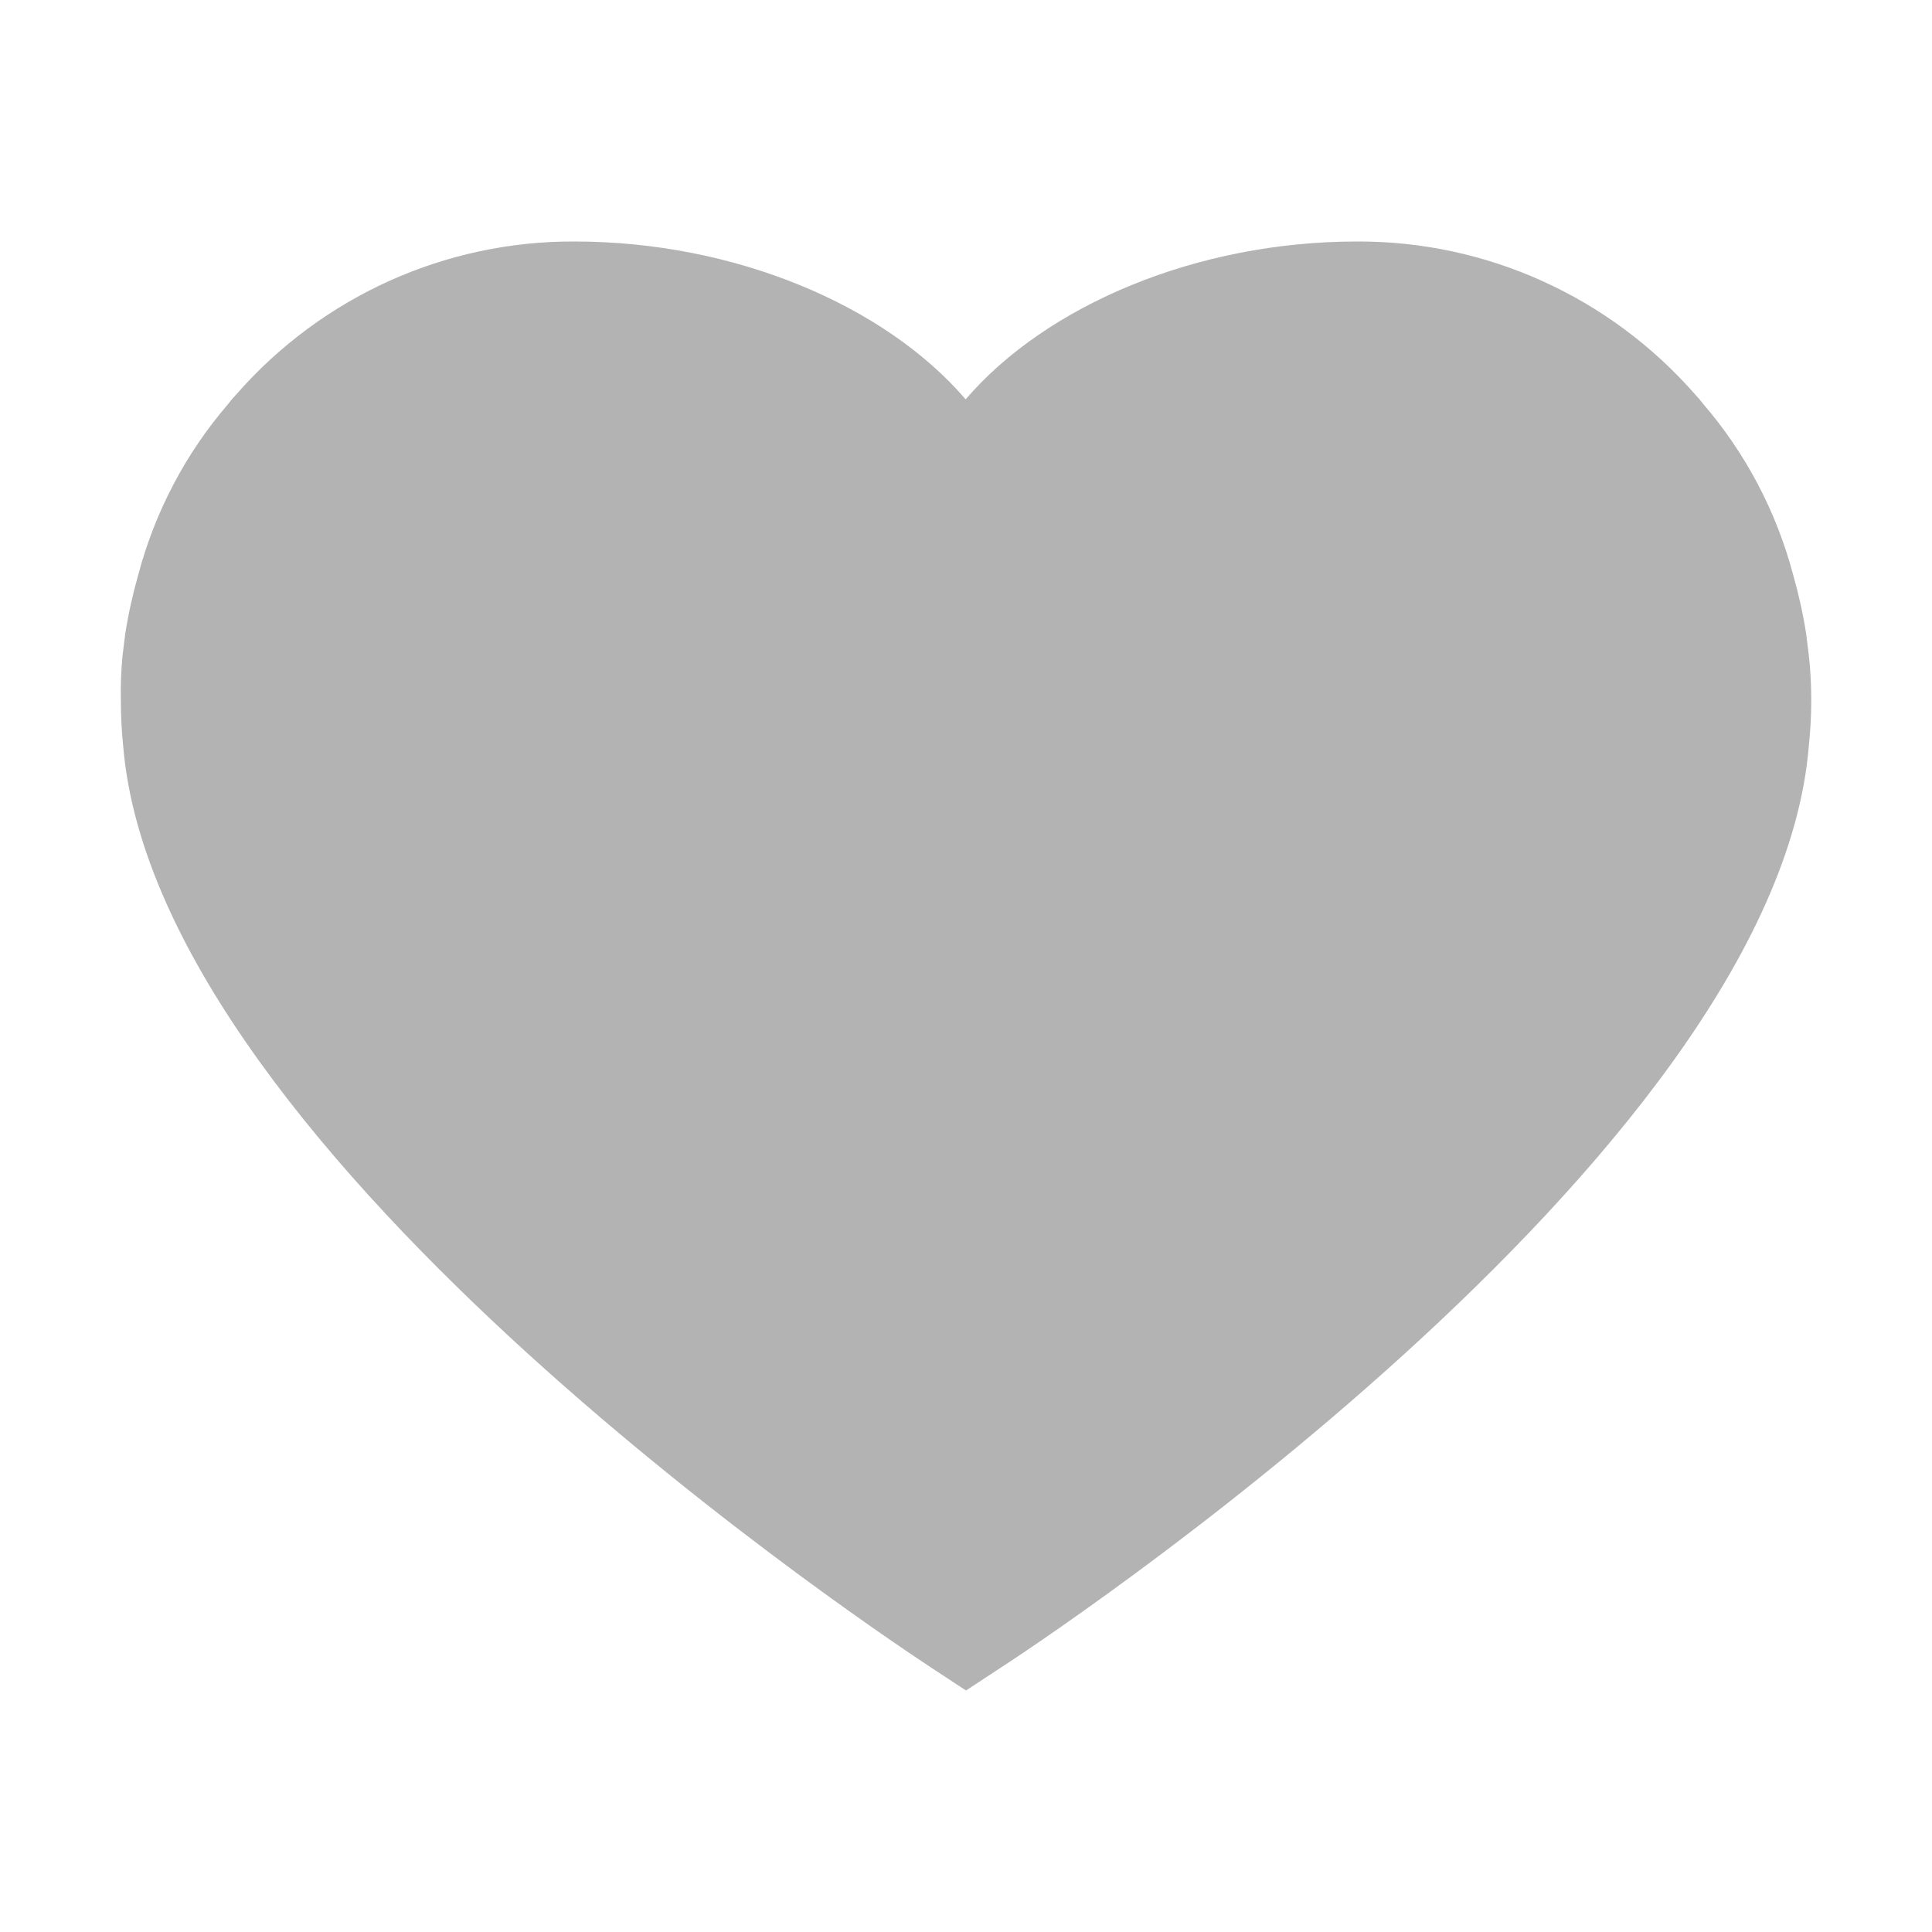 <?xml version="1.0" encoding="UTF-8"?>
<svg width="16px" height="16px" viewBox="0 0 16 16" version="1.1" xmlns="http://www.w3.org/2000/svg" xmlns:xlink="http://www.w3.org/1999/xlink">
    <!-- Generator: Sketch 63.1 (92452) - https://sketch.com -->
    <title>收藏</title>
    <desc>Created with Sketch.</desc>
    <g id="数据库设计软件" stroke="none" stroke-width="1" fill="none" fill-rule="evenodd">
        <g id="个人中心_主页" transform="translate(-448, -748)">
            <g id="编组-8备份-2" transform="translate(264, 476)">
                <g id="编组-4备份-11" transform="translate(8, 36)">
                    <g id="编组-11" transform="translate(176, 236)">
                        <g id="编组-8">
                            <rect id="矩形" x="0" y="0" width="16" height="16"></rect>
                            <path d="M14.98,5.428 L14.958,5.25 C14.932,5.083 14.895,4.918 14.849,4.756 C14.71,4.234 14.455,3.751 14.104,3.344 C14.083,3.316 14.061,3.29 14.037,3.265 C13.328,2.456 12.308,1.995 11.237,2 C9.913,2 8.669,2.525 7.997,3.307 C7.326,2.525 6.08,2 4.758,2 C3.687,1.995 2.667,2.456 1.958,3.265 C1.934,3.29 1.912,3.316 1.891,3.344 C1.54,3.751 1.285,4.234 1.146,4.756 C1.1,4.918 1.063,5.083 1.037,5.25 L1.015,5.428 C1.003,5.552 0.998,5.676 1.001,5.801 C1.001,5.926 1.007,6.051 1.02,6.176 C1.3,9.601 7.46,13.644 7.72,13.816 L8,14 L8.28,13.816 C8.543,13.647 14.703,9.604 14.98,6.176 C14.993,6.051 15,5.926 15,5.801 C15,5.676 14.994,5.552 14.98,5.428 L14.98,5.428 Z" id="路径" fill="#B3B3B3" fill-rule="nonzero"></path>
                        </g>
                    </g>
                </g>
            </g>
        </g>
    </g>
</svg>